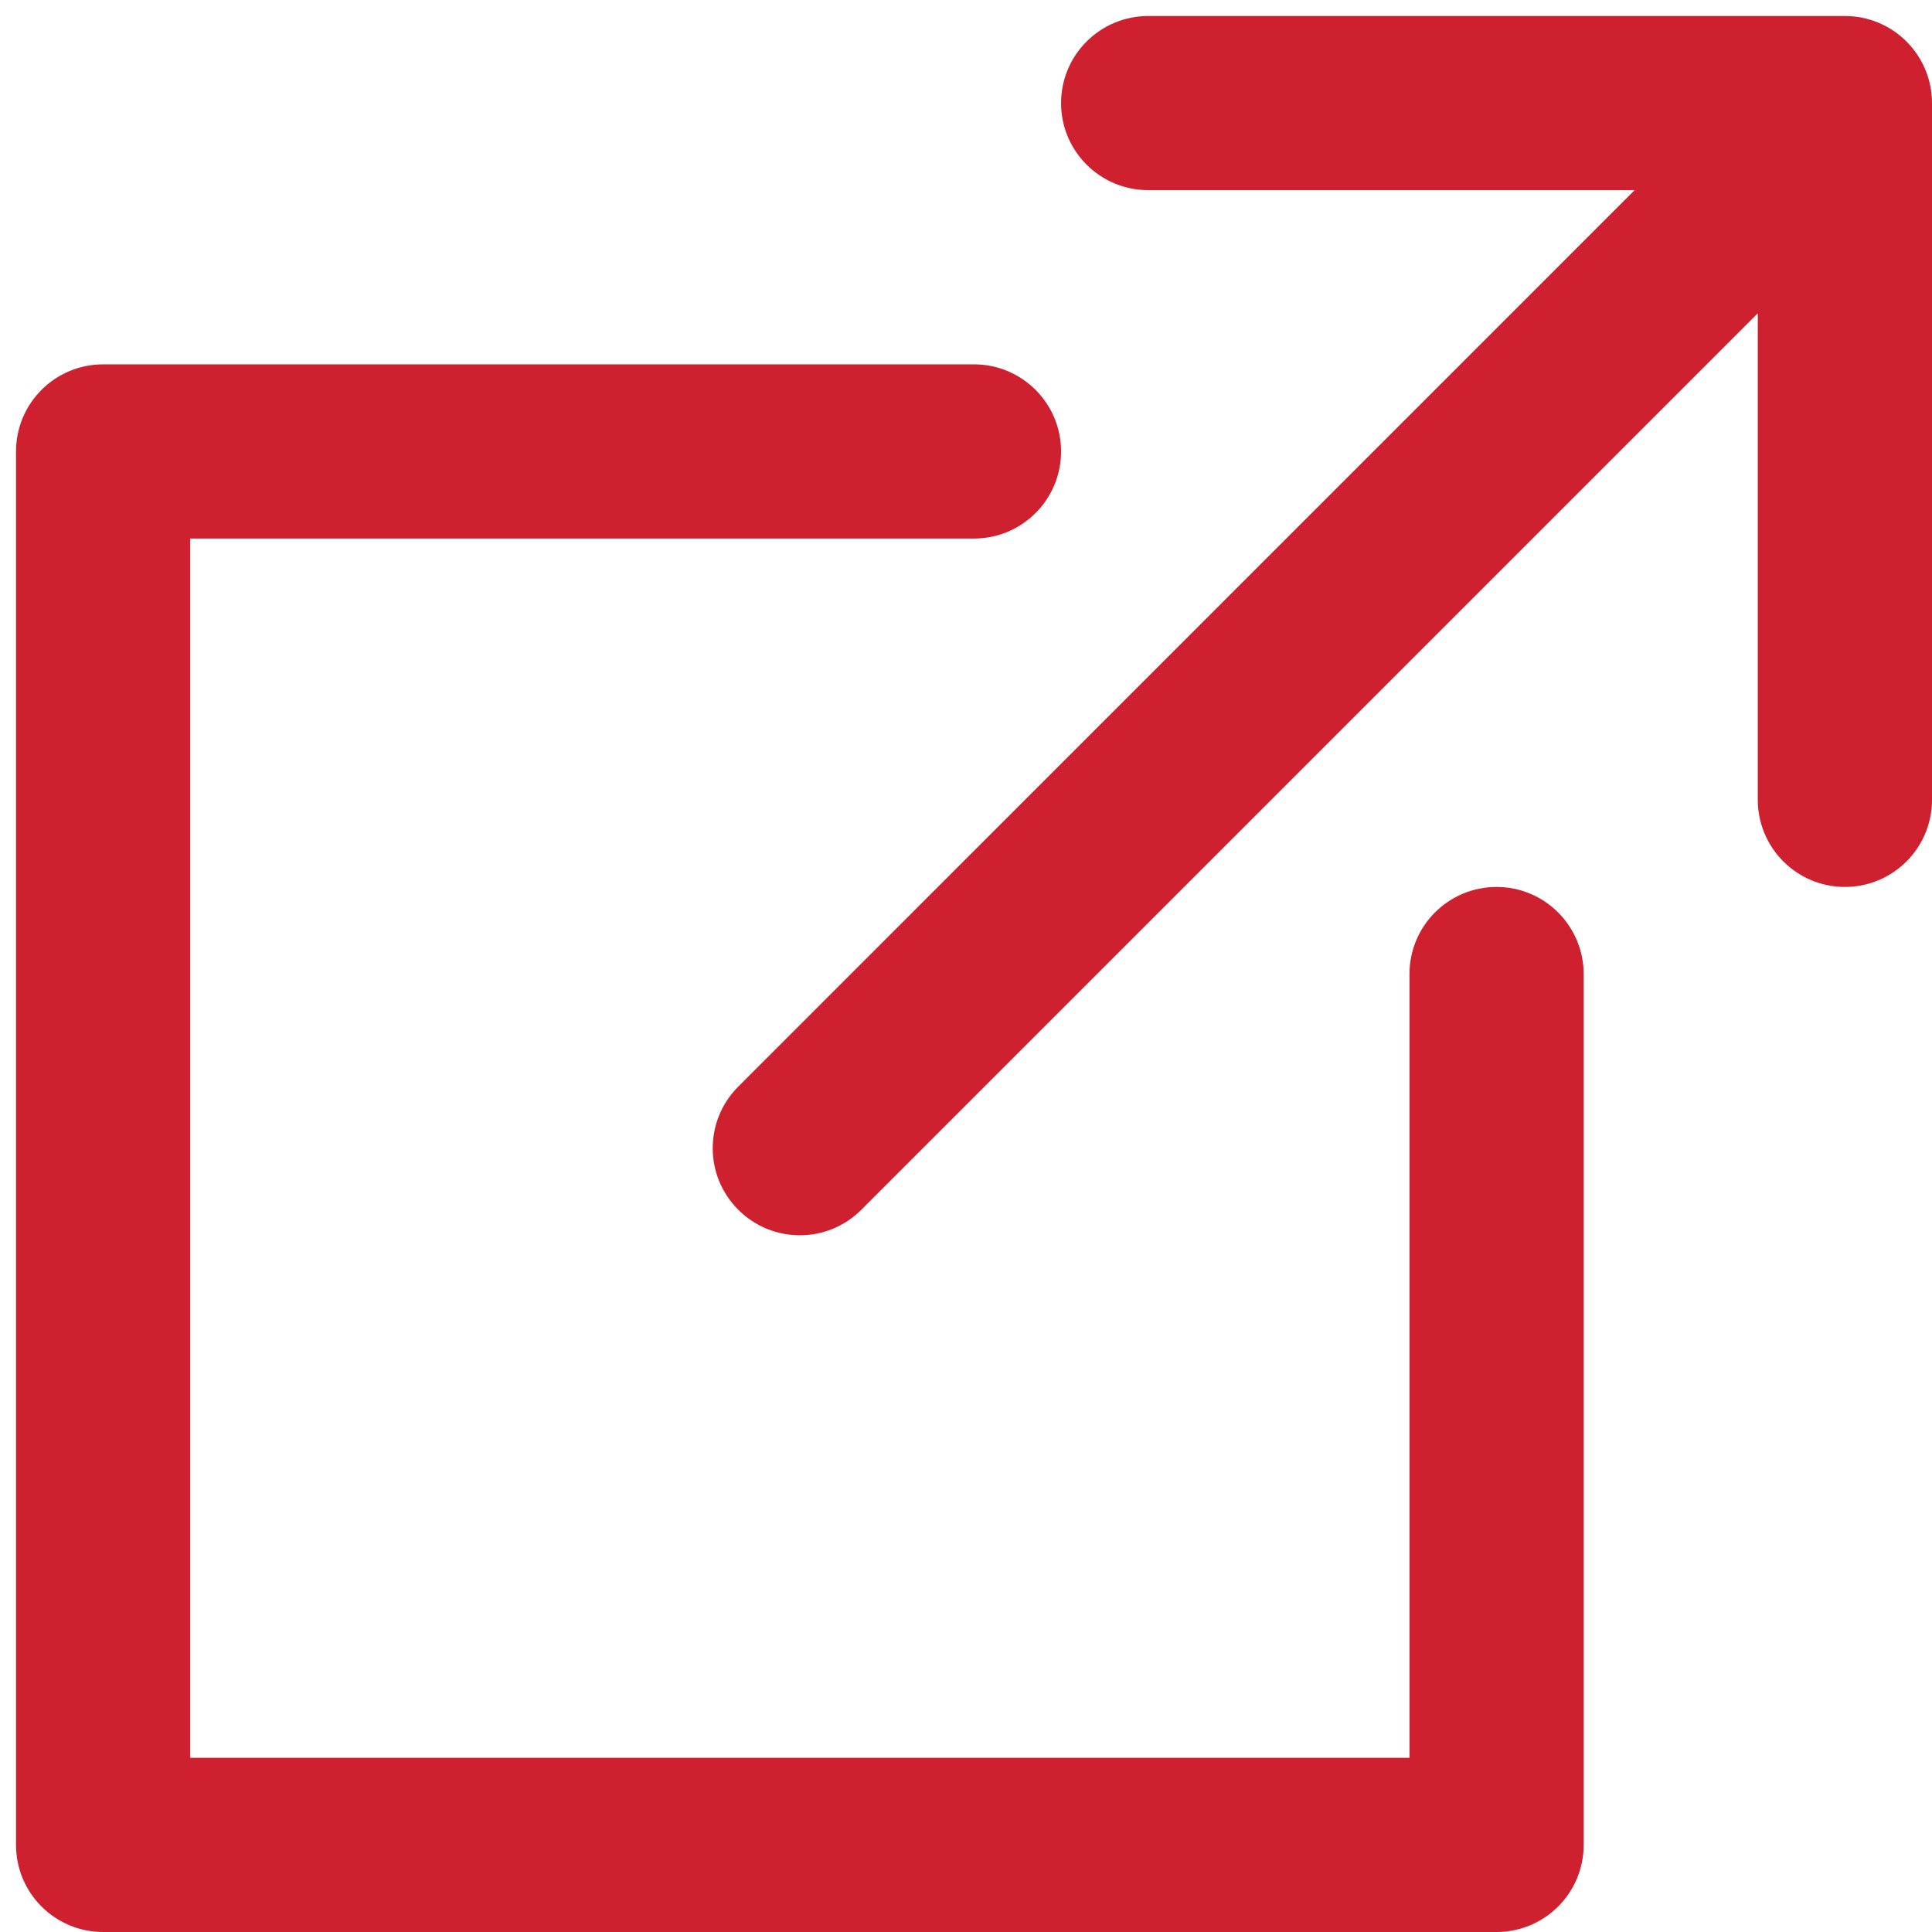 <svg width="24" height="24" viewBox="0 0 24 24" fill="none" xmlns="http://www.w3.org/2000/svg">
<path d="M22.918 0.199H14.263C13.666 0.199 13.181 0.683 13.181 1.281C13.181 1.878 13.666 2.362 14.263 2.362H20.306L9.171 13.498C8.748 13.921 8.748 14.606 9.171 15.028C9.382 15.239 9.659 15.345 9.936 15.345C10.213 15.345 10.489 15.239 10.7 15.028L21.836 3.892V9.936C21.836 10.533 22.321 11.018 22.918 11.018C23.516 11.018 24 10.533 24 9.936V1.281C24 0.683 23.516 0.199 22.918 0.199Z" fill="#CE202F"/>
<path d="M18.591 11.018C17.993 11.018 17.509 11.502 17.509 12.1V21.836H2.363V6.69H12.099C12.697 6.69 13.181 6.206 13.181 5.608C13.181 5.011 12.697 4.526 12.099 4.526H1.281C0.683 4.526 0.199 5.011 0.199 5.608V22.918C0.199 23.516 0.683 24 1.281 24H18.591C19.188 24 19.673 23.516 19.673 22.918V12.1C19.672 11.502 19.188 11.018 18.591 11.018Z" fill="#CE202F"/>
</svg>

